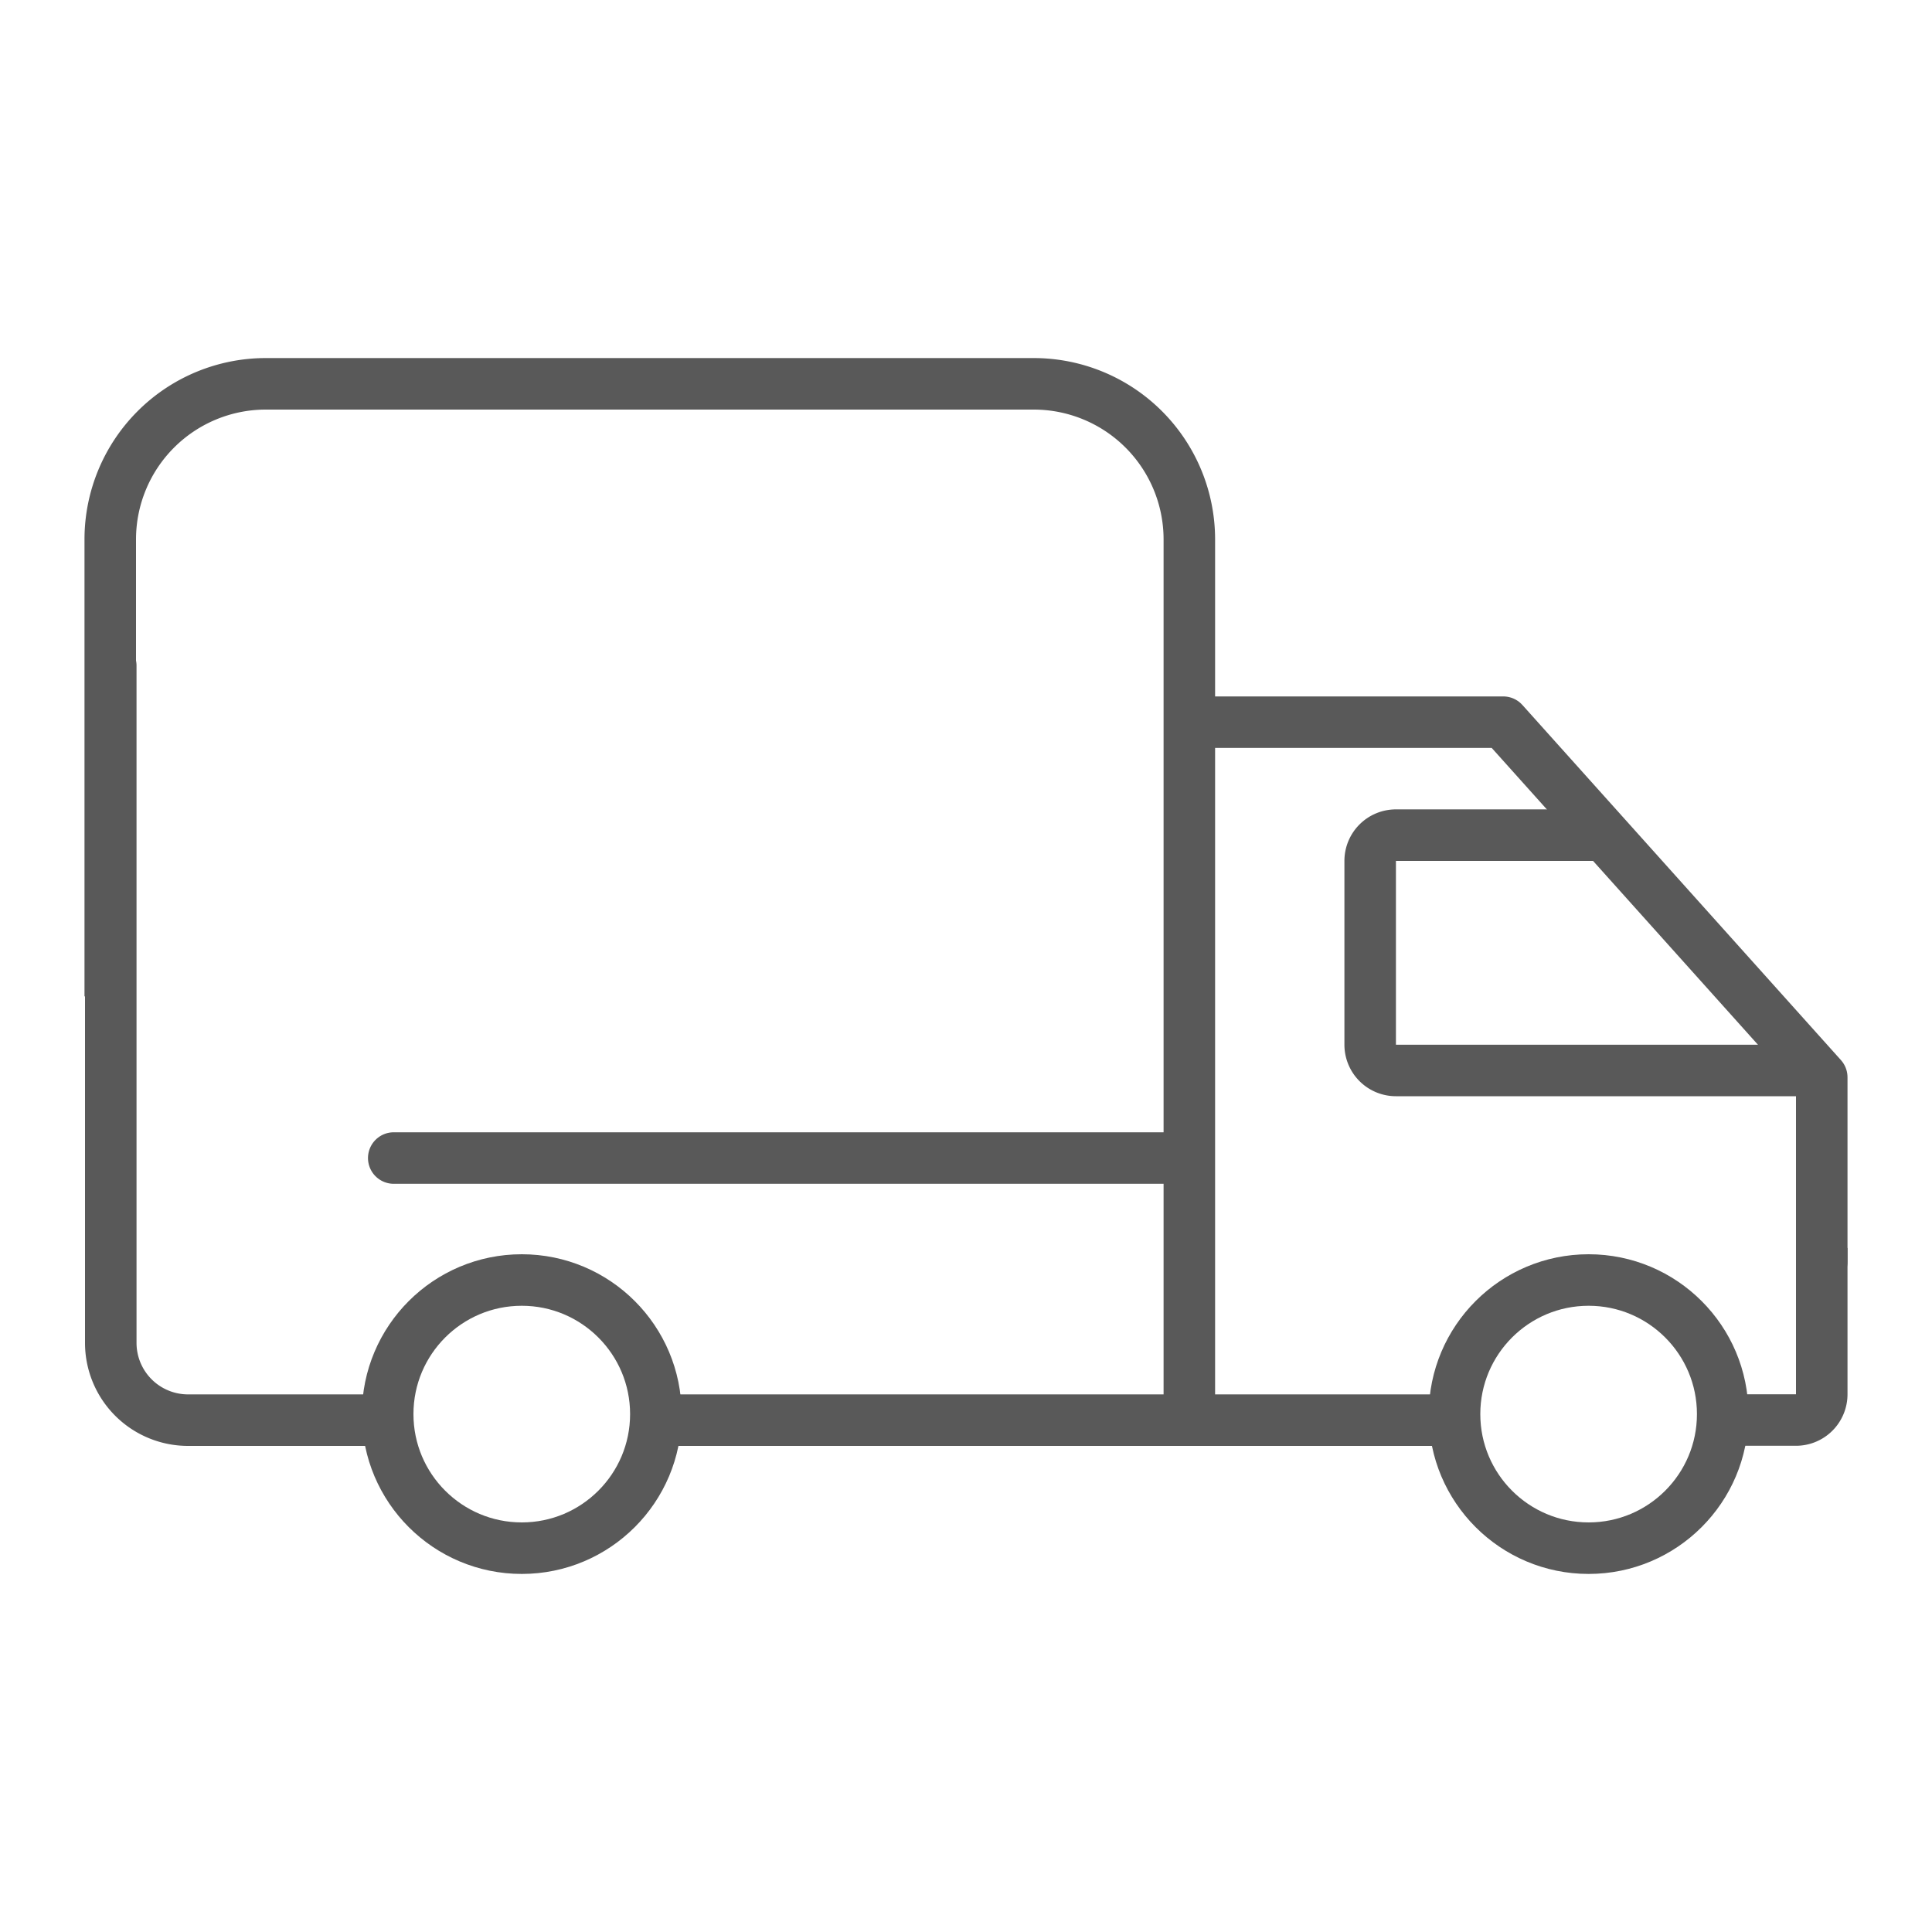 <svg xmlns="http://www.w3.org/2000/svg" viewBox="0 0 150 150"><defs><style>.cls-1,.cls-2{fill:none;stroke:#595959;stroke-linejoin:round;stroke-width:4px;}.cls-1{stroke-linecap:round;}.cls-3{fill:#595959;opacity:0;}</style></defs><g id="图层_2" data-name="图层 2"><g id="图层_1-2" data-name="图层 1"><circle class="cls-1" cx="40.51" cy="109.79" r="10.41"/><circle class="cls-1" cx="123.34" cy="109.79" r="10.41"/><path class="cls-2" d="M8.56,77.36V41.87A12.08,12.08,0,0,1,20.63,29.8H80.26A12.08,12.08,0,0,1,92.34,41.87V108.6"/><line class="cls-1" x1="30.57" y1="89.91" x2="92.1" y2="89.91"/><polyline class="cls-1" points="93.75 56.07 116.71 56.07 141.44 83.64 141.44 97.96"/><path class="cls-2" d="M141.44,96.89v11.36a2,2,0,0,1-2,2H134"/><path class="cls-2" d="M140.38,83.11h-32a2,2,0,0,1-2-2V66.84a2,2,0,0,1,2-2h16.39"/><path class="cls-1" d="M30,110.26H14.6a6,6,0,0,1-6-6V51.69"/><line class="cls-1" x1="112.57" y1="110.26" x2="50.98" y2="110.26"/><rect class="cls-3" width="150" height="150"/></g></g></svg>